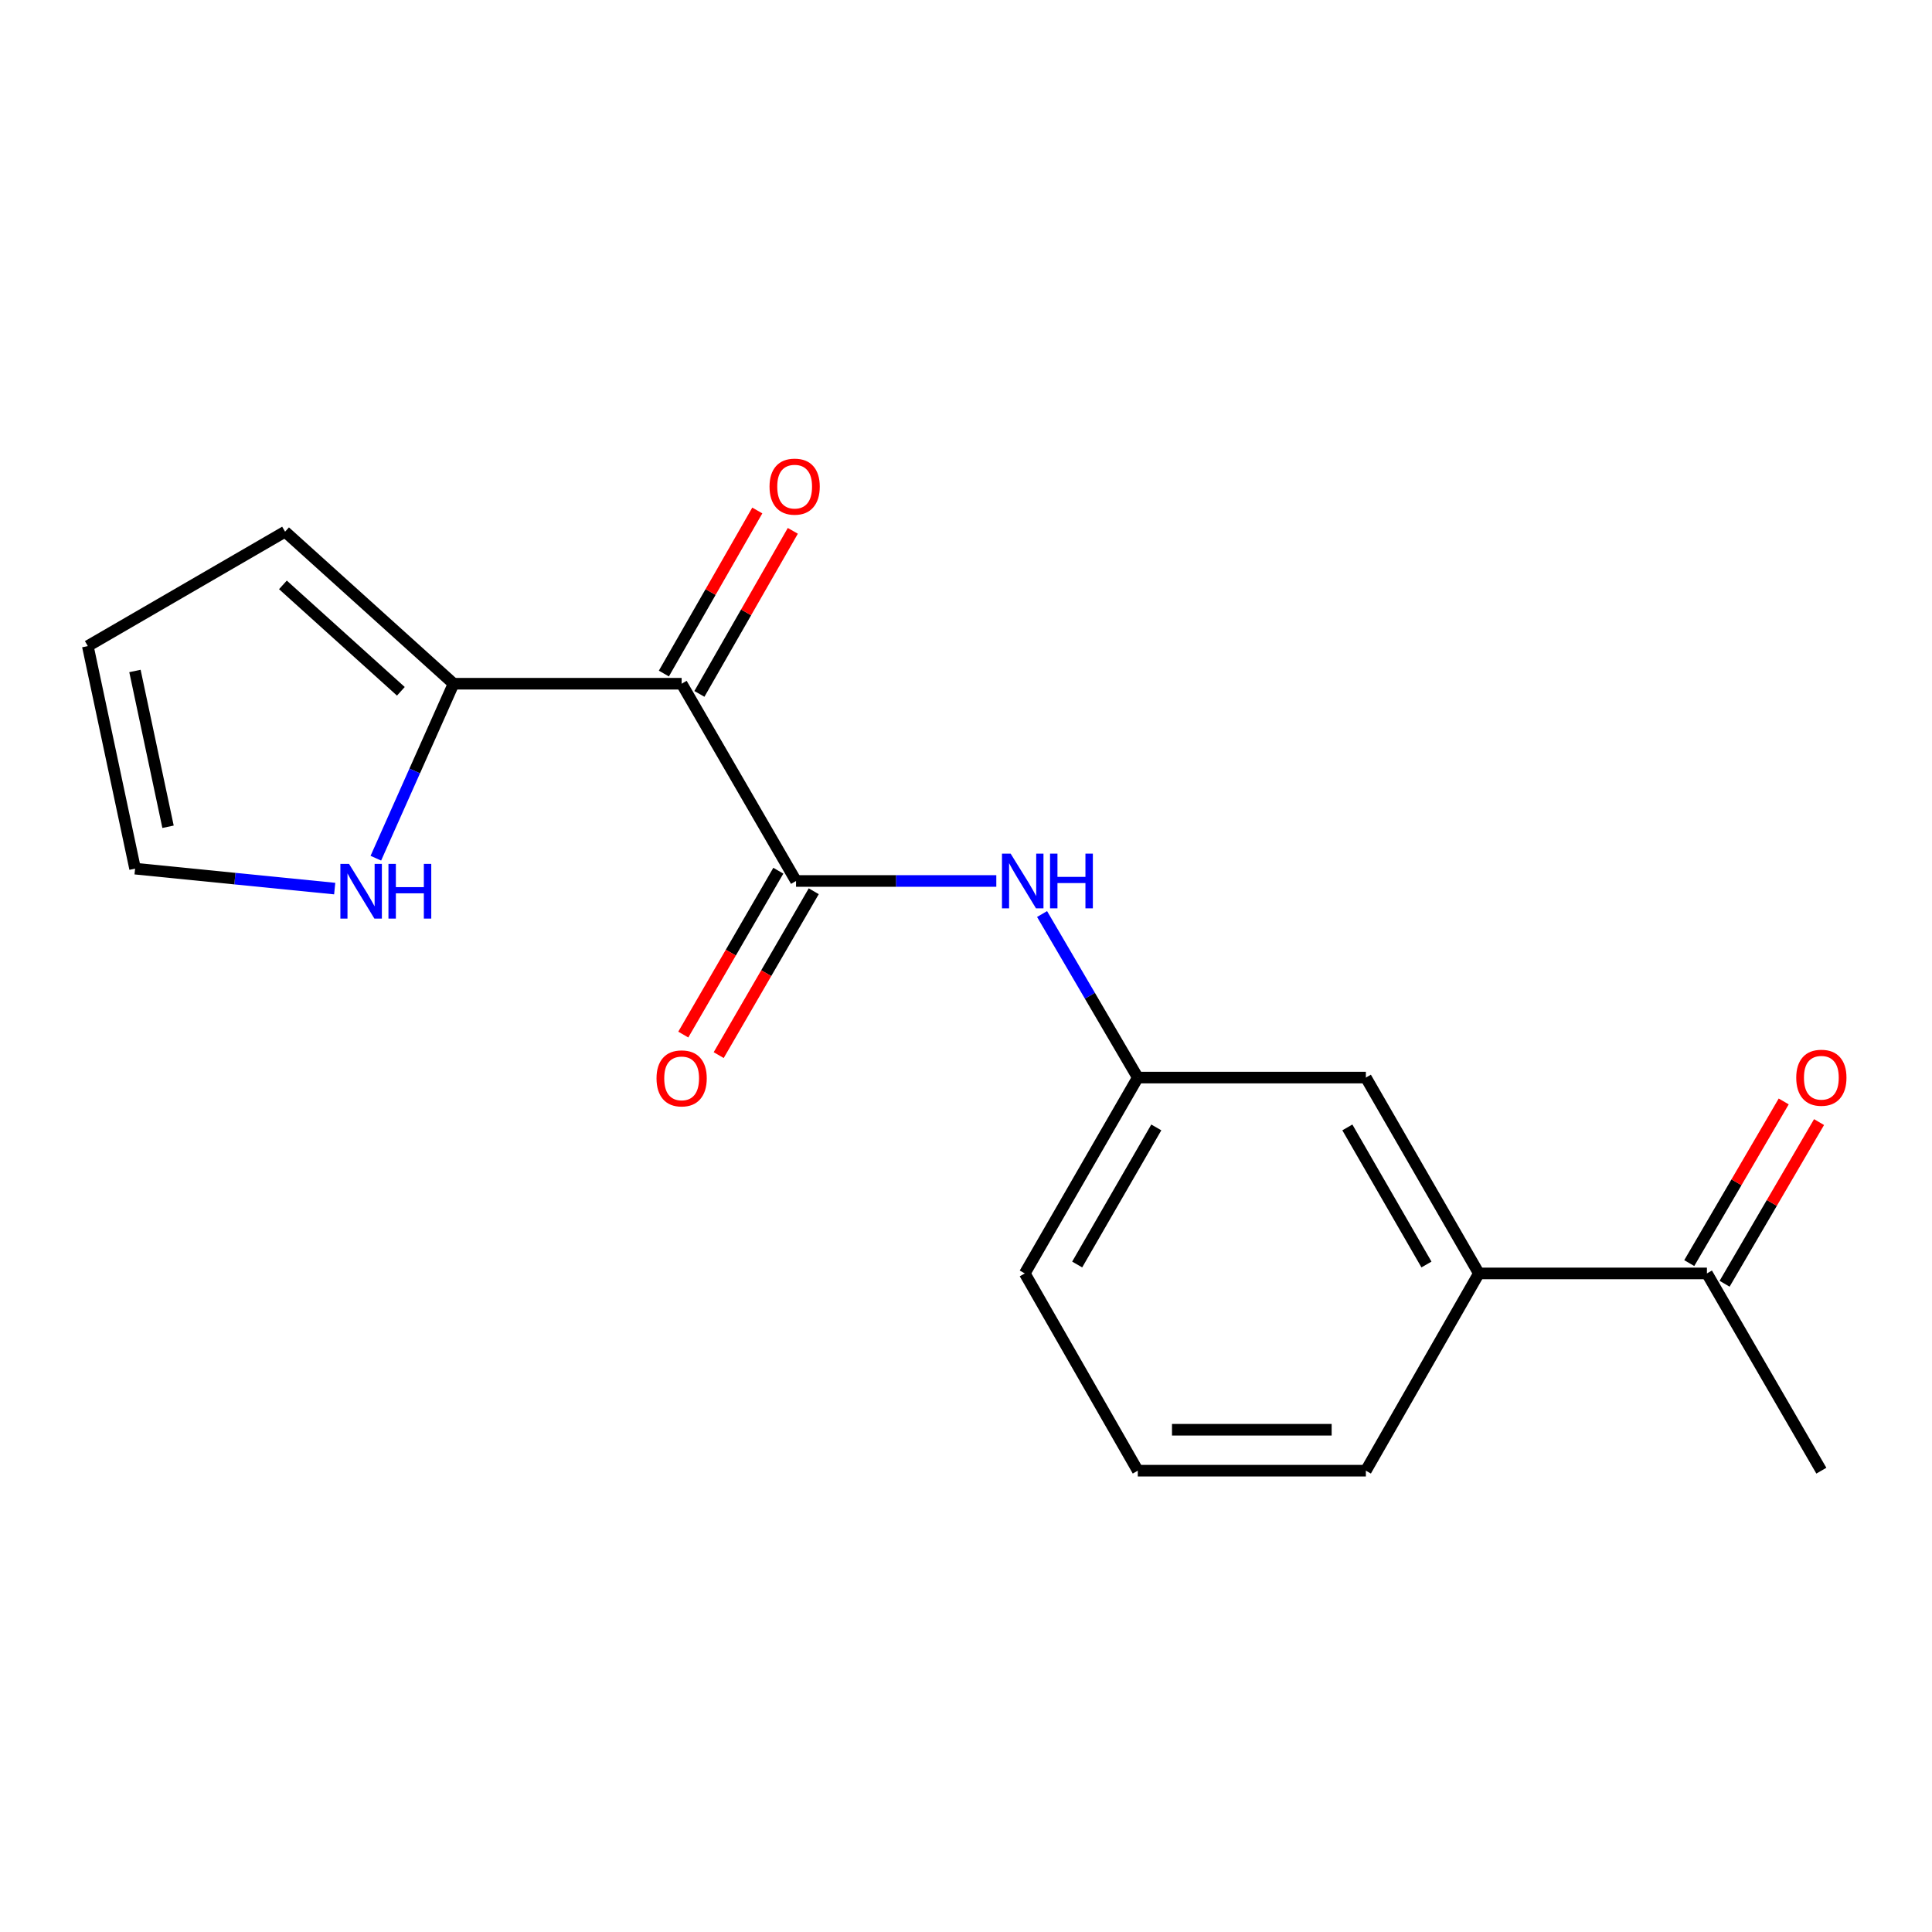<?xml version='1.0' encoding='iso-8859-1'?>
<svg version='1.1' baseProfile='full'
              xmlns='http://www.w3.org/2000/svg'
                      xmlns:rdkit='http://www.rdkit.org/xml'
                      xmlns:xlink='http://www.w3.org/1999/xlink'
                  xml:space='preserve'
width='1000px' height='1000px' viewBox='0 0 1000 1000'>
<!-- END OF HEADER -->
<rect style='opacity:1.0;fill:#FFFFFF;stroke:none' width='1000' height='1000' x='0' y='0'> </rect>
<path class='bond-0' d='M 352.814,353.894 L 412.028,455.994' style='fill:none;fill-rule:evenodd;stroke:#000000;stroke-width:6px;stroke-linecap:butt;stroke-linejoin:miter;stroke-opacity:1' />
<path class='bond-1' d='M 352.814,353.894 L 234.763,353.894' style='fill:none;fill-rule:evenodd;stroke:#000000;stroke-width:6px;stroke-linecap:butt;stroke-linejoin:miter;stroke-opacity:1' />
<path class='bond-5' d='M 362.007,359.161 L 386.184,316.961' style='fill:none;fill-rule:evenodd;stroke:#000000;stroke-width:6px;stroke-linecap:butt;stroke-linejoin:miter;stroke-opacity:1' />
<path class='bond-5' d='M 386.184,316.961 L 410.361,274.762' style='fill:none;fill-rule:evenodd;stroke:#FF0000;stroke-width:6px;stroke-linecap:butt;stroke-linejoin:miter;stroke-opacity:1' />
<path class='bond-5' d='M 343.621,348.627 L 367.798,306.428' style='fill:none;fill-rule:evenodd;stroke:#000000;stroke-width:6px;stroke-linecap:butt;stroke-linejoin:miter;stroke-opacity:1' />
<path class='bond-5' d='M 367.798,306.428 L 391.975,264.228' style='fill:none;fill-rule:evenodd;stroke:#FF0000;stroke-width:6px;stroke-linecap:butt;stroke-linejoin:miter;stroke-opacity:1' />
<path class='bond-2' d='M 412.028,455.994 L 463.858,455.994' style='fill:none;fill-rule:evenodd;stroke:#000000;stroke-width:6px;stroke-linecap:butt;stroke-linejoin:miter;stroke-opacity:1' />
<path class='bond-2' d='M 463.858,455.994 L 515.688,455.994' style='fill:none;fill-rule:evenodd;stroke:#0000FF;stroke-width:6px;stroke-linecap:butt;stroke-linejoin:miter;stroke-opacity:1' />
<path class='bond-7' d='M 402.863,450.678 L 378.265,493.087' style='fill:none;fill-rule:evenodd;stroke:#000000;stroke-width:6px;stroke-linecap:butt;stroke-linejoin:miter;stroke-opacity:1' />
<path class='bond-7' d='M 378.265,493.087 L 353.667,535.496' style='fill:none;fill-rule:evenodd;stroke:#FF0000;stroke-width:6px;stroke-linecap:butt;stroke-linejoin:miter;stroke-opacity:1' />
<path class='bond-7' d='M 421.193,461.309 L 396.595,503.718' style='fill:none;fill-rule:evenodd;stroke:#000000;stroke-width:6px;stroke-linecap:butt;stroke-linejoin:miter;stroke-opacity:1' />
<path class='bond-7' d='M 396.595,503.718 L 371.996,546.127' style='fill:none;fill-rule:evenodd;stroke:#FF0000;stroke-width:6px;stroke-linecap:butt;stroke-linejoin:miter;stroke-opacity:1' />
<path class='bond-3' d='M 234.763,353.894 L 214.65,399.048' style='fill:none;fill-rule:evenodd;stroke:#000000;stroke-width:6px;stroke-linecap:butt;stroke-linejoin:miter;stroke-opacity:1' />
<path class='bond-3' d='M 214.65,399.048 L 194.537,444.203' style='fill:none;fill-rule:evenodd;stroke:#0000FF;stroke-width:6px;stroke-linecap:butt;stroke-linejoin:miter;stroke-opacity:1' />
<path class='bond-9' d='M 234.763,353.894 L 147.555,275.197' style='fill:none;fill-rule:evenodd;stroke:#000000;stroke-width:6px;stroke-linecap:butt;stroke-linejoin:miter;stroke-opacity:1' />
<path class='bond-9' d='M 207.485,357.821 L 146.44,302.733' style='fill:none;fill-rule:evenodd;stroke:#000000;stroke-width:6px;stroke-linecap:butt;stroke-linejoin:miter;stroke-opacity:1' />
<path class='bond-8' d='M 539.374,473.101 L 564.145,515.427' style='fill:none;fill-rule:evenodd;stroke:#0000FF;stroke-width:6px;stroke-linecap:butt;stroke-linejoin:miter;stroke-opacity:1' />
<path class='bond-8' d='M 564.145,515.427 L 588.917,557.752' style='fill:none;fill-rule:evenodd;stroke:#000000;stroke-width:6px;stroke-linecap:butt;stroke-linejoin:miter;stroke-opacity:1' />
<path class='bond-11' d='M 173.241,459.936 L 121.579,454.775' style='fill:none;fill-rule:evenodd;stroke:#0000FF;stroke-width:6px;stroke-linecap:butt;stroke-linejoin:miter;stroke-opacity:1' />
<path class='bond-11' d='M 121.579,454.775 L 69.917,449.613' style='fill:none;fill-rule:evenodd;stroke:#000000;stroke-width:6px;stroke-linecap:butt;stroke-linejoin:miter;stroke-opacity:1' />
<path class='bond-4' d='M 765.464,659.122 L 706.968,557.752' style='fill:none;fill-rule:evenodd;stroke:#000000;stroke-width:6px;stroke-linecap:butt;stroke-linejoin:miter;stroke-opacity:1' />
<path class='bond-4' d='M 738.336,654.508 L 697.389,583.549' style='fill:none;fill-rule:evenodd;stroke:#000000;stroke-width:6px;stroke-linecap:butt;stroke-linejoin:miter;stroke-opacity:1' />
<path class='bond-6' d='M 765.464,659.122 L 883.503,659.122' style='fill:none;fill-rule:evenodd;stroke:#000000;stroke-width:6px;stroke-linecap:butt;stroke-linejoin:miter;stroke-opacity:1' />
<path class='bond-19' d='M 765.464,659.122 L 706.968,761.222' style='fill:none;fill-rule:evenodd;stroke:#000000;stroke-width:6px;stroke-linecap:butt;stroke-linejoin:miter;stroke-opacity:1' />
<path class='bond-13' d='M 892.651,664.467 L 917.095,622.63' style='fill:none;fill-rule:evenodd;stroke:#000000;stroke-width:6px;stroke-linecap:butt;stroke-linejoin:miter;stroke-opacity:1' />
<path class='bond-13' d='M 917.095,622.63 L 941.539,580.792' style='fill:none;fill-rule:evenodd;stroke:#FF0000;stroke-width:6px;stroke-linecap:butt;stroke-linejoin:miter;stroke-opacity:1' />
<path class='bond-13' d='M 874.355,653.778 L 898.799,611.94' style='fill:none;fill-rule:evenodd;stroke:#000000;stroke-width:6px;stroke-linecap:butt;stroke-linejoin:miter;stroke-opacity:1' />
<path class='bond-13' d='M 898.799,611.94 L 923.243,570.103' style='fill:none;fill-rule:evenodd;stroke:#FF0000;stroke-width:6px;stroke-linecap:butt;stroke-linejoin:miter;stroke-opacity:1' />
<path class='bond-17' d='M 883.503,659.122 L 942.729,761.222' style='fill:none;fill-rule:evenodd;stroke:#000000;stroke-width:6px;stroke-linecap:butt;stroke-linejoin:miter;stroke-opacity:1' />
<path class='bond-10' d='M 588.917,557.752 L 706.968,557.752' style='fill:none;fill-rule:evenodd;stroke:#000000;stroke-width:6px;stroke-linecap:butt;stroke-linejoin:miter;stroke-opacity:1' />
<path class='bond-16' d='M 588.917,557.752 L 530.421,659.122' style='fill:none;fill-rule:evenodd;stroke:#000000;stroke-width:6px;stroke-linecap:butt;stroke-linejoin:miter;stroke-opacity:1' />
<path class='bond-16' d='M 598.496,583.549 L 557.549,654.508' style='fill:none;fill-rule:evenodd;stroke:#000000;stroke-width:6px;stroke-linecap:butt;stroke-linejoin:miter;stroke-opacity:1' />
<path class='bond-12' d='M 147.555,275.197 L 45.455,334.411' style='fill:none;fill-rule:evenodd;stroke:#000000;stroke-width:6px;stroke-linecap:butt;stroke-linejoin:miter;stroke-opacity:1' />
<path class='bond-18' d='M 69.917,449.613 L 45.455,334.411' style='fill:none;fill-rule:evenodd;stroke:#000000;stroke-width:6px;stroke-linecap:butt;stroke-linejoin:miter;stroke-opacity:1' />
<path class='bond-18' d='M 86.975,427.931 L 69.852,347.29' style='fill:none;fill-rule:evenodd;stroke:#000000;stroke-width:6px;stroke-linecap:butt;stroke-linejoin:miter;stroke-opacity:1' />
<path class='bond-14' d='M 706.968,761.222 L 588.917,761.222' style='fill:none;fill-rule:evenodd;stroke:#000000;stroke-width:6px;stroke-linecap:butt;stroke-linejoin:miter;stroke-opacity:1' />
<path class='bond-14' d='M 689.26,740.033 L 606.624,740.033' style='fill:none;fill-rule:evenodd;stroke:#000000;stroke-width:6px;stroke-linecap:butt;stroke-linejoin:miter;stroke-opacity:1' />
<path class='bond-15' d='M 588.917,761.222 L 530.421,659.122' style='fill:none;fill-rule:evenodd;stroke:#000000;stroke-width:6px;stroke-linecap:butt;stroke-linejoin:miter;stroke-opacity:1' />
<path  class='atom-3' d='M 523.101 441.834
L 532.381 456.834
Q 533.301 458.314, 534.781 460.994
Q 536.261 463.674, 536.341 463.834
L 536.341 441.834
L 540.101 441.834
L 540.101 470.154
L 536.221 470.154
L 526.261 453.754
Q 525.101 451.834, 523.861 449.634
Q 522.661 447.434, 522.301 446.754
L 522.301 470.154
L 518.621 470.154
L 518.621 441.834
L 523.101 441.834
' fill='#0000FF'/>
<path  class='atom-3' d='M 543.501 441.834
L 547.341 441.834
L 547.341 453.874
L 561.821 453.874
L 561.821 441.834
L 565.661 441.834
L 565.661 470.154
L 561.821 470.154
L 561.821 457.074
L 547.341 457.074
L 547.341 470.154
L 543.501 470.154
L 543.501 441.834
' fill='#0000FF'/>
<path  class='atom-4' d='M 180.661 447.143
L 189.941 462.143
Q 190.861 463.623, 192.341 466.303
Q 193.821 468.983, 193.901 469.143
L 193.901 447.143
L 197.661 447.143
L 197.661 475.463
L 193.781 475.463
L 183.821 459.063
Q 182.661 457.143, 181.421 454.943
Q 180.221 452.743, 179.861 452.063
L 179.861 475.463
L 176.181 475.463
L 176.181 447.143
L 180.661 447.143
' fill='#0000FF'/>
<path  class='atom-4' d='M 201.061 447.143
L 204.901 447.143
L 204.901 459.183
L 219.381 459.183
L 219.381 447.143
L 223.221 447.143
L 223.221 475.463
L 219.381 475.463
L 219.381 462.383
L 204.901 462.383
L 204.901 475.463
L 201.061 475.463
L 201.061 447.143
' fill='#0000FF'/>
<path  class='atom-6' d='M 398.31 251.874
Q 398.31 245.074, 401.67 241.274
Q 405.03 237.474, 411.31 237.474
Q 417.59 237.474, 420.95 241.274
Q 424.31 245.074, 424.31 251.874
Q 424.31 258.754, 420.91 262.674
Q 417.51 266.554, 411.31 266.554
Q 405.07 266.554, 401.67 262.674
Q 398.31 258.794, 398.31 251.874
M 411.31 263.354
Q 415.63 263.354, 417.95 260.474
Q 420.31 257.554, 420.31 251.874
Q 420.31 246.314, 417.95 243.514
Q 415.63 240.674, 411.31 240.674
Q 406.99 240.674, 404.63 243.474
Q 402.31 246.274, 402.31 251.874
Q 402.31 257.594, 404.63 260.474
Q 406.99 263.354, 411.31 263.354
' fill='#FF0000'/>
<path  class='atom-8' d='M 339.814 558.162
Q 339.814 551.362, 343.174 547.562
Q 346.534 543.762, 352.814 543.762
Q 359.094 543.762, 362.454 547.562
Q 365.814 551.362, 365.814 558.162
Q 365.814 565.042, 362.414 568.962
Q 359.014 572.842, 352.814 572.842
Q 346.574 572.842, 343.174 568.962
Q 339.814 565.082, 339.814 558.162
M 352.814 569.642
Q 357.134 569.642, 359.454 566.762
Q 361.814 563.842, 361.814 558.162
Q 361.814 552.602, 359.454 549.802
Q 357.134 546.962, 352.814 546.962
Q 348.494 546.962, 346.134 549.762
Q 343.814 552.562, 343.814 558.162
Q 343.814 563.882, 346.134 566.762
Q 348.494 569.642, 352.814 569.642
' fill='#FF0000'/>
<path  class='atom-14' d='M 929.729 557.832
Q 929.729 551.032, 933.089 547.232
Q 936.449 543.432, 942.729 543.432
Q 949.009 543.432, 952.369 547.232
Q 955.729 551.032, 955.729 557.832
Q 955.729 564.712, 952.329 568.632
Q 948.929 572.512, 942.729 572.512
Q 936.489 572.512, 933.089 568.632
Q 929.729 564.752, 929.729 557.832
M 942.729 569.312
Q 947.049 569.312, 949.369 566.432
Q 951.729 563.512, 951.729 557.832
Q 951.729 552.272, 949.369 549.472
Q 947.049 546.632, 942.729 546.632
Q 938.409 546.632, 936.049 549.432
Q 933.729 552.232, 933.729 557.832
Q 933.729 563.552, 936.049 566.432
Q 938.409 569.312, 942.729 569.312
' fill='#FF0000'/>
</svg>
